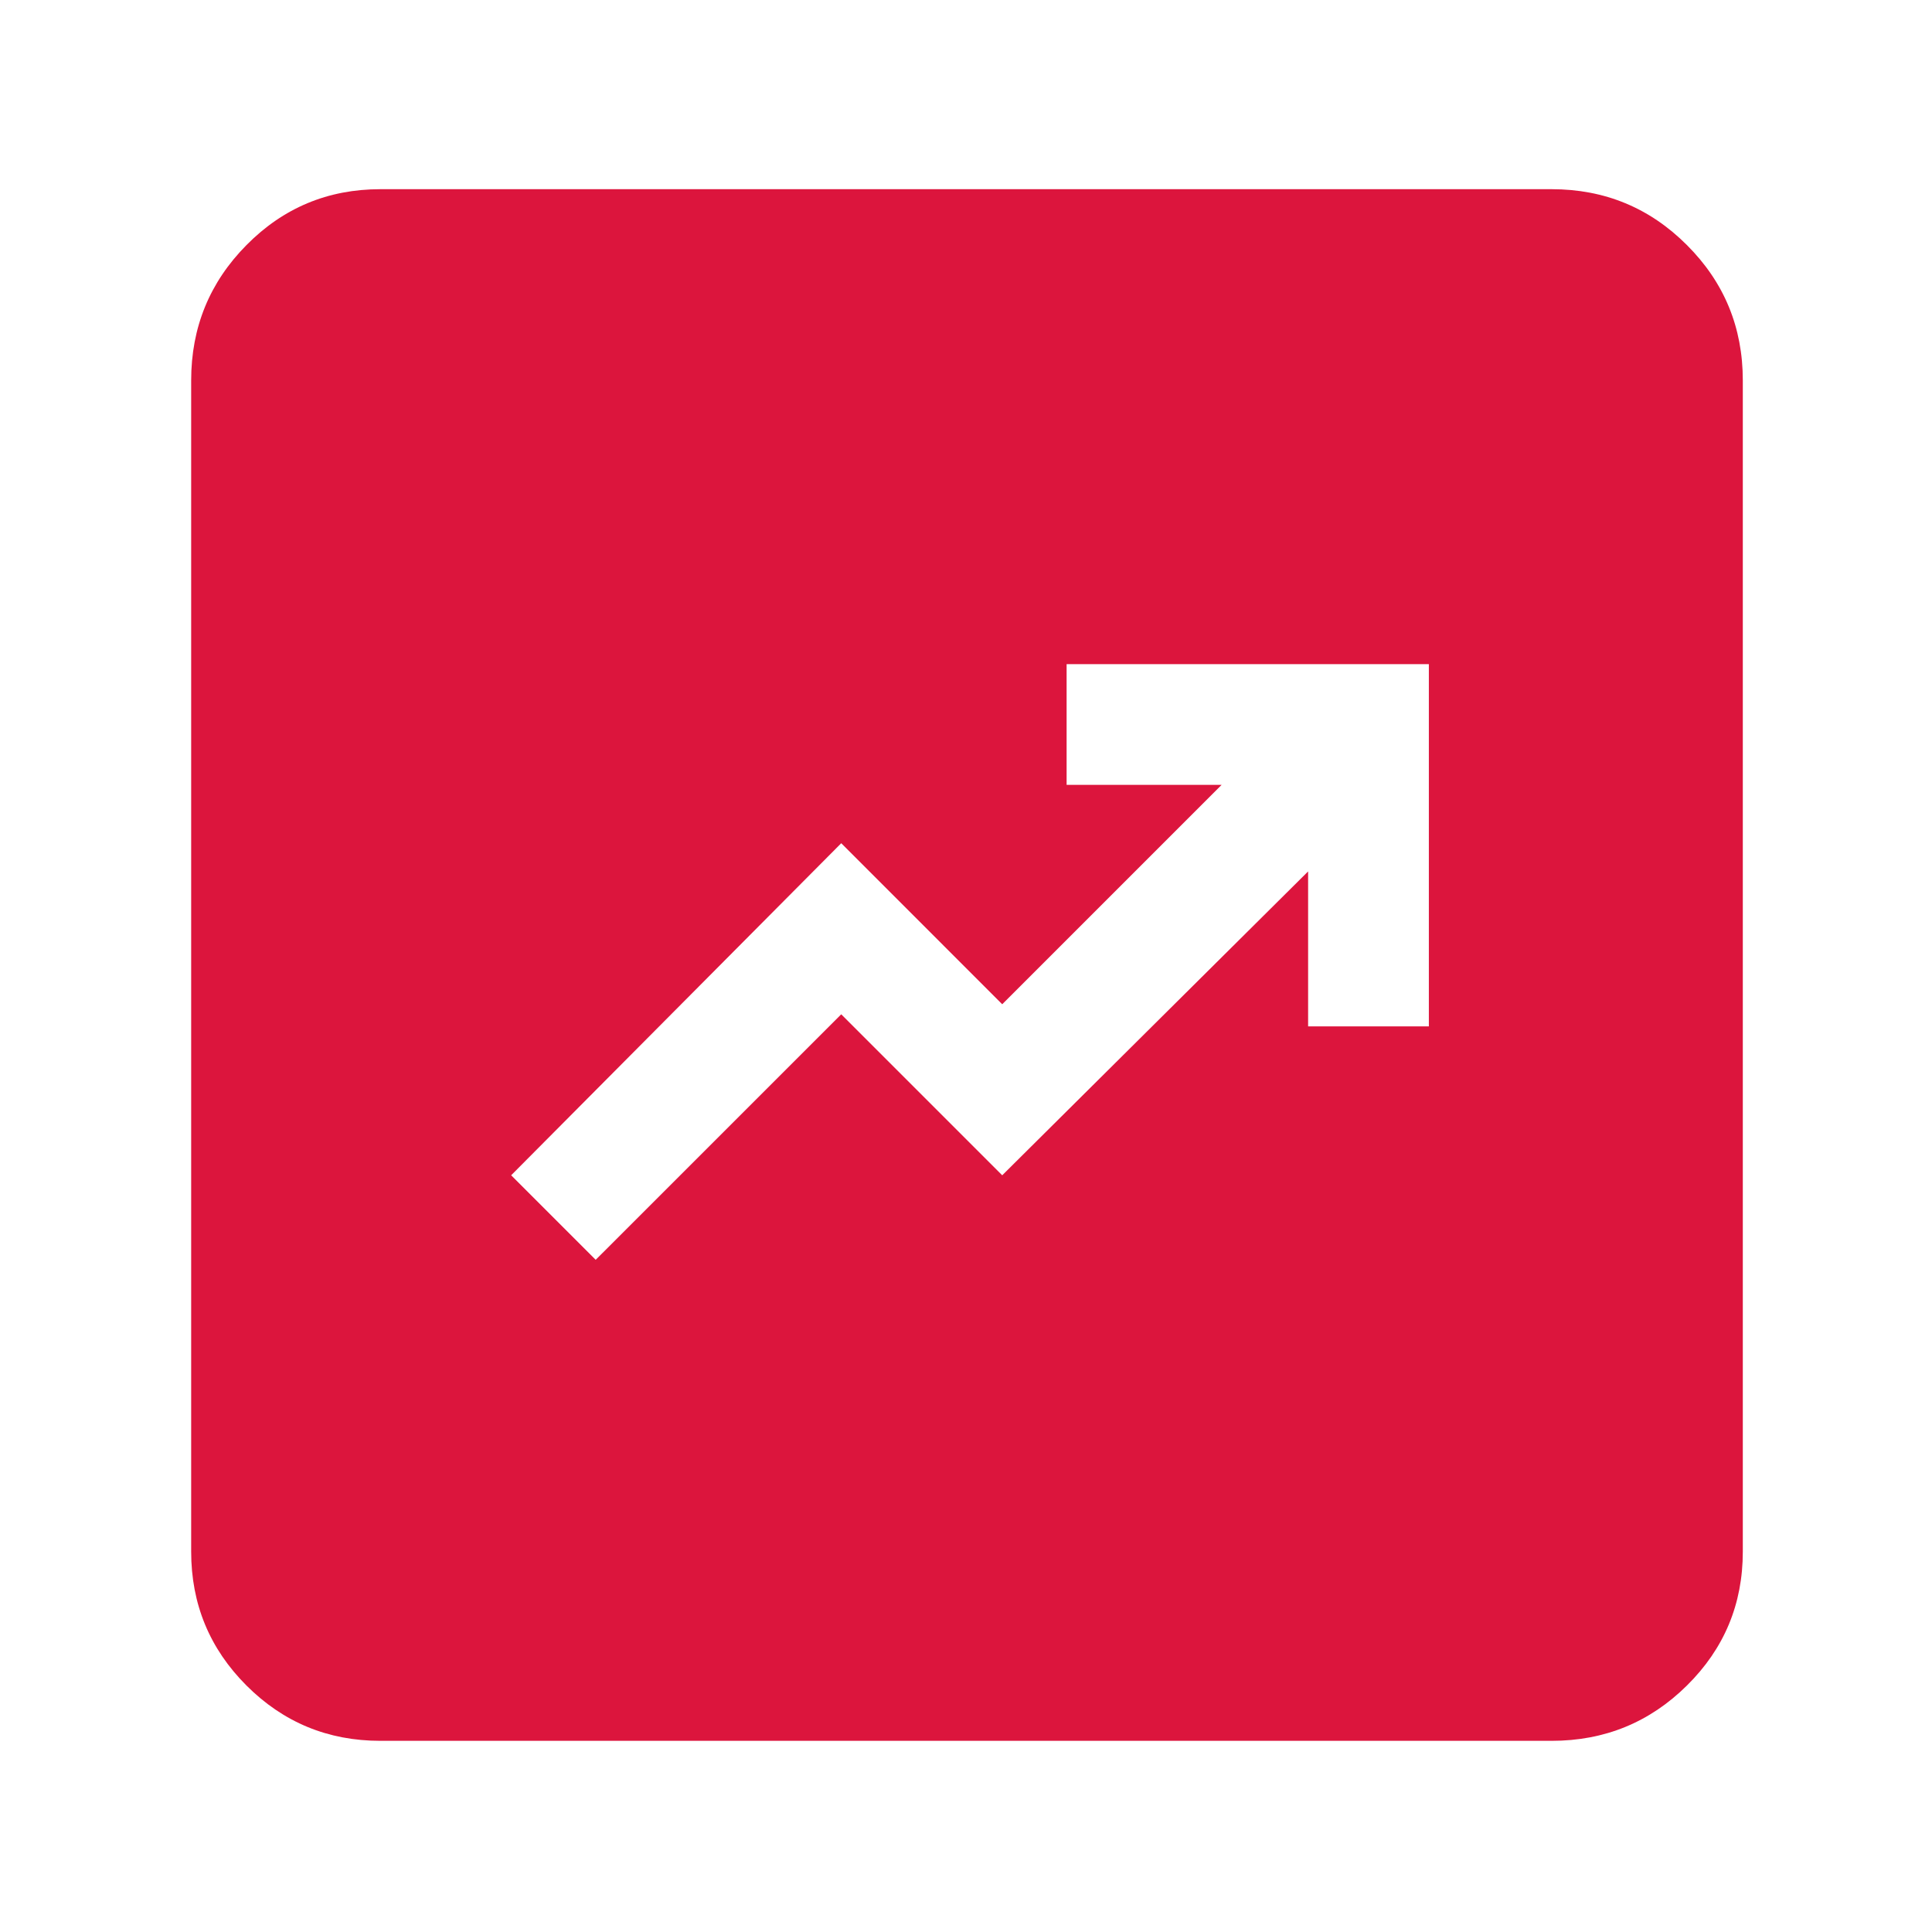 <svg width="40" height="40" viewBox="0 0 40 40" fill="none" xmlns="http://www.w3.org/2000/svg">
<g clip-path="url(#clip0_372_424)">
<mask id="mask0_372_424" style="mask-type:alpha" maskUnits="userSpaceOnUse" x="0" y="0" width="40" height="40">
<rect width="40" height="40" fill="#D9D9D9"/>
</mask>
<g mask="url(#mask0_372_424)">
<path d="M12.333 26.083L17.417 21L20.75 24.333L27.083 18.042V21.25H29.583V13.75H22.083V16.25H25.292L20.75 20.792L17.417 17.458L10.583 24.333L12.333 26.083ZM7.875 36.042C6.79 36.042 5.866 35.66 5.103 34.897C4.34 34.134 3.958 33.21 3.958 32.125V7.875C3.958 6.779 4.34 5.845 5.103 5.074C5.866 4.302 6.79 3.917 7.875 3.917H32.125C33.221 3.917 34.155 4.302 34.926 5.074C35.698 5.845 36.083 6.779 36.083 7.875V32.125C36.083 33.21 35.698 34.134 34.926 34.897C34.155 35.66 33.221 36.042 32.125 36.042H7.875Z" fill="#DC153D"/>
</g>
</g>
<defs>
<clipPath id="clip0_372_424">
<rect width="40" height="40" fill="white"/>
</clipPath>
</defs>
</svg>
